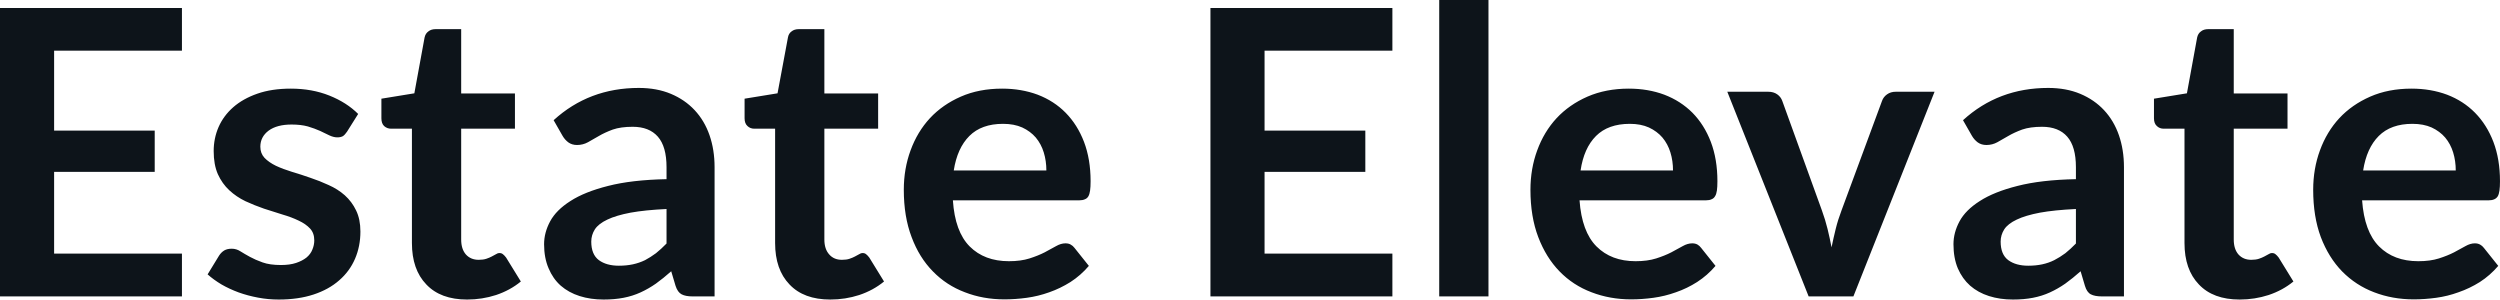 <svg fill="#0d141a" viewBox="0 0 144.141 17.273" height="100%" width="100%" xmlns="http://www.w3.org/2000/svg"><path preserveAspectRatio="none" d="M0 0.46L10.49 0.46L10.49 2.92L3.12 2.92L3.12 7.53L8.92 7.53L8.92 9.91L3.12 9.91L3.12 14.62L10.49 14.62L10.49 17.09L0 17.09L0 0.46ZM20.65 6.57L20.01 7.59Q19.89 7.77 19.77 7.85Q19.64 7.92 19.45 7.92L19.45 7.92Q19.24 7.92 19.00 7.81Q18.77 7.69 18.46 7.55Q18.15 7.41 17.75 7.29Q17.35 7.18 16.81 7.18L16.81 7.18Q15.97 7.18 15.49 7.53Q15.01 7.89 15.01 8.46L15.01 8.46Q15.01 8.84 15.25 9.10Q15.50 9.36 15.91 9.56Q16.32 9.75 16.84 9.91Q17.35 10.06 17.89 10.25Q18.43 10.43 18.95 10.67Q19.47 10.90 19.88 11.26Q20.29 11.63 20.53 12.13Q20.78 12.64 20.78 13.35L20.78 13.35Q20.78 14.20 20.47 14.92Q20.16 15.64 19.56 16.16Q18.96 16.69 18.08 16.98Q17.20 17.27 16.07 17.27L16.07 17.27Q15.46 17.27 14.88 17.16Q14.29 17.05 13.76 16.86Q13.22 16.66 12.77 16.40Q12.32 16.13 11.97 15.82L11.97 15.82L12.63 14.74Q12.75 14.55 12.93 14.44Q13.10 14.34 13.36 14.34L13.36 14.34Q13.63 14.34 13.86 14.49Q14.10 14.64 14.41 14.81Q14.72 14.98 15.14 15.13Q15.56 15.28 16.20 15.28L16.20 15.28Q16.71 15.28 17.07 15.16Q17.43 15.04 17.67 14.85Q17.91 14.65 18.01 14.39Q18.12 14.13 18.12 13.86L18.12 13.86Q18.12 13.44 17.88 13.18Q17.63 12.91 17.22 12.72Q16.81 12.52 16.29 12.37Q15.77 12.21 15.22 12.03Q14.67 11.84 14.15 11.60Q13.63 11.35 13.22 10.97Q12.81 10.59 12.56 10.04Q12.32 9.49 12.32 8.71L12.32 8.71Q12.32 7.98 12.60 7.33Q12.89 6.67 13.45 6.18Q14.01 5.69 14.84 5.40Q15.67 5.11 16.77 5.11L16.77 5.11Q17.99 5.11 18.99 5.51Q19.99 5.91 20.65 6.57L20.65 6.57ZM26.93 17.27L26.93 17.27Q25.40 17.27 24.58 16.40Q23.75 15.54 23.75 14.01L23.75 14.01L23.75 7.42L22.55 7.42Q22.32 7.42 22.15 7.27Q21.99 7.12 21.99 6.82L21.99 6.82L21.99 5.69L23.89 5.38L24.48 2.16Q24.53 1.93 24.70 1.81Q24.86 1.68 25.12 1.68L25.12 1.68L26.59 1.68L26.59 5.39L29.69 5.39L29.69 7.42L26.59 7.42L26.59 13.81Q26.59 14.36 26.86 14.67Q27.14 14.98 27.60 14.98L27.60 14.98Q27.86 14.98 28.04 14.92Q28.22 14.86 28.35 14.79Q28.49 14.72 28.59 14.66Q28.69 14.59 28.80 14.59L28.80 14.59Q28.92 14.59 29.00 14.66Q29.08 14.72 29.18 14.85L29.18 14.85L30.03 16.23Q29.41 16.74 28.60 17.01Q27.80 17.27 26.93 17.27ZM41.20 9.64L41.20 17.09L39.93 17.09Q39.53 17.09 39.30 16.97Q39.07 16.85 38.95 16.48L38.95 16.48L38.70 15.64Q38.25 16.04 37.82 16.35Q37.39 16.65 36.93 16.86Q36.47 17.07 35.95 17.17Q35.43 17.27 34.80 17.27L34.80 17.27Q34.05 17.27 33.42 17.07Q32.79 16.87 32.33 16.47Q31.88 16.07 31.63 15.47Q31.37 14.87 31.37 14.08L31.37 14.08Q31.37 13.41 31.72 12.76Q32.07 12.11 32.89 11.59Q33.71 11.06 35.06 10.72Q36.42 10.37 38.43 10.33L38.43 10.33L38.43 9.64Q38.43 8.45 37.93 7.88Q37.43 7.31 36.48 7.31L36.48 7.31Q35.79 7.31 35.33 7.47Q34.87 7.64 34.53 7.84Q34.19 8.04 33.90 8.20Q33.61 8.36 33.27 8.36L33.27 8.36Q32.98 8.36 32.77 8.21Q32.57 8.06 32.44 7.84L32.44 7.84L31.92 6.93Q33.96 5.07 36.83 5.07L36.83 5.07Q37.87 5.07 38.68 5.41Q39.49 5.75 40.05 6.35Q40.62 6.96 40.91 7.80Q41.20 8.64 41.20 9.64L41.20 9.64ZM35.68 15.32L35.68 15.32Q36.12 15.32 36.49 15.24Q36.86 15.16 37.19 15.00Q37.51 14.83 37.82 14.60Q38.12 14.36 38.43 14.04L38.43 14.04L38.43 12.05Q37.19 12.11 36.36 12.26Q35.52 12.42 35.02 12.66Q34.51 12.90 34.30 13.22Q34.09 13.55 34.09 13.93L34.09 13.93Q34.09 14.67 34.53 15.00Q34.97 15.32 35.68 15.32ZM47.87 17.27L47.87 17.27Q46.34 17.27 45.52 16.40Q44.69 15.54 44.69 14.01L44.69 14.01L44.69 7.42L43.49 7.42Q43.26 7.42 43.10 7.27Q42.93 7.12 42.93 6.82L42.93 6.82L42.93 5.69L44.83 5.38L45.43 2.16Q45.47 1.93 45.64 1.81Q45.80 1.68 46.06 1.68L46.06 1.68L47.53 1.68L47.53 5.39L50.63 5.39L50.63 7.42L47.53 7.42L47.53 13.81Q47.53 14.36 47.81 14.67Q48.08 14.98 48.54 14.98L48.54 14.98Q48.81 14.98 48.98 14.92Q49.16 14.86 49.29 14.79Q49.43 14.72 49.53 14.66Q49.63 14.59 49.74 14.59L49.74 14.59Q49.86 14.59 49.94 14.66Q50.02 14.72 50.12 14.85L50.12 14.85L50.97 16.23Q50.35 16.74 49.54 17.01Q48.74 17.27 47.87 17.27ZM57.78 5.11L57.78 5.11Q58.89 5.11 59.83 5.46Q60.77 5.82 61.44 6.50Q62.12 7.19 62.50 8.18Q62.88 9.18 62.88 10.45L62.88 10.45Q62.88 10.78 62.85 10.99Q62.82 11.20 62.75 11.32Q62.68 11.44 62.55 11.49Q62.42 11.55 62.23 11.55L62.23 11.55L54.94 11.55Q55.06 13.36 55.91 14.21Q56.76 15.06 58.17 15.06L58.17 15.06Q58.86 15.06 59.36 14.90Q59.86 14.74 60.23 14.55Q60.61 14.35 60.89 14.19Q61.17 14.03 61.43 14.03L61.43 14.03Q61.61 14.03 61.73 14.10Q61.86 14.17 61.95 14.29L61.95 14.29L62.78 15.33Q62.31 15.88 61.72 16.26Q61.13 16.63 60.50 16.85Q59.86 17.08 59.20 17.17Q58.54 17.26 57.91 17.26L57.91 17.26Q56.68 17.26 55.63 16.85Q54.57 16.45 53.79 15.65Q53.00 14.85 52.56 13.67Q52.11 12.49 52.11 10.94L52.11 10.94Q52.11 9.73 52.50 8.67Q52.89 7.60 53.62 6.81Q54.35 6.03 55.40 5.57Q56.45 5.11 57.78 5.11ZM57.83 7.14L57.83 7.14Q56.59 7.14 55.89 7.84Q55.19 8.54 54.99 9.83L54.99 9.83L60.33 9.83Q60.33 9.28 60.18 8.79Q60.03 8.30 59.72 7.93Q59.41 7.57 58.94 7.35Q58.47 7.14 57.83 7.14ZM69.79 0.46L80.28 0.46L80.28 2.92L72.91 2.92L72.91 7.53L78.72 7.53L78.72 9.91L72.91 9.91L72.91 14.62L80.28 14.62L80.28 17.09L69.79 17.09L69.79 0.46ZM82.98 0L85.82 0L85.82 17.09L82.98 17.09L82.98 0ZM93.91 5.11L93.91 5.11Q95.02 5.11 95.96 5.46Q96.90 5.82 97.58 6.50Q98.26 7.19 98.64 8.18Q99.02 9.18 99.02 10.45L99.02 10.45Q99.02 10.78 98.99 10.99Q98.96 11.20 98.88 11.32Q98.81 11.44 98.68 11.49Q98.56 11.55 98.36 11.55L98.36 11.55L91.07 11.55Q91.20 13.36 92.05 14.21Q92.90 15.06 94.30 15.06L94.30 15.06Q94.99 15.06 95.49 14.90Q95.99 14.74 96.36 14.55Q96.74 14.35 97.02 14.19Q97.30 14.03 97.57 14.03L97.57 14.03Q97.74 14.03 97.87 14.10Q97.99 14.17 98.08 14.29L98.08 14.29L98.91 15.33Q98.44 15.88 97.85 16.26Q97.27 16.63 96.63 16.85Q95.99 17.08 95.33 17.17Q94.67 17.26 94.05 17.26L94.05 17.26Q92.82 17.26 91.76 16.85Q90.70 16.45 89.92 15.65Q89.14 14.85 88.69 13.67Q88.24 12.49 88.24 10.94L88.24 10.94Q88.24 9.73 88.63 8.67Q89.02 7.60 89.75 6.81Q90.48 6.03 91.53 5.57Q92.59 5.11 93.91 5.11ZM93.97 7.14L93.97 7.14Q92.72 7.14 92.02 7.84Q91.32 8.54 91.13 9.83L91.13 9.83L96.46 9.83Q96.46 9.28 96.31 8.79Q96.16 8.30 95.85 7.93Q95.54 7.57 95.07 7.35Q94.60 7.14 93.97 7.14ZM111.54 5.29L106.86 17.09L104.28 17.09L99.59 5.29L101.95 5.29Q102.26 5.29 102.47 5.44Q102.68 5.59 102.76 5.82L102.76 5.82L105.04 12.12Q105.24 12.67 105.37 13.20Q105.50 13.73 105.60 14.26L105.60 14.26Q105.71 13.73 105.84 13.20Q105.97 12.67 106.18 12.12L106.18 12.12L108.51 5.82Q108.59 5.59 108.80 5.44Q109.01 5.29 109.30 5.29L109.30 5.29L111.54 5.29ZM122.46 9.64L122.46 17.09L121.19 17.09Q120.78 17.09 120.55 16.97Q120.32 16.85 120.21 16.48L120.21 16.48L119.96 15.64Q119.51 16.04 119.08 16.35Q118.65 16.65 118.19 16.86Q117.73 17.07 117.21 17.17Q116.69 17.27 116.06 17.27L116.06 17.27Q115.31 17.27 114.68 17.07Q114.05 16.87 113.59 16.47Q113.14 16.07 112.88 15.47Q112.63 14.87 112.63 14.08L112.63 14.08Q112.63 13.41 112.98 12.76Q113.33 12.11 114.15 11.59Q114.97 11.06 116.32 10.72Q117.68 10.37 119.69 10.33L119.69 10.33L119.69 9.64Q119.69 8.45 119.19 7.88Q118.69 7.31 117.74 7.31L117.74 7.31Q117.05 7.31 116.59 7.47Q116.13 7.64 115.79 7.84Q115.45 8.04 115.16 8.20Q114.87 8.36 114.53 8.36L114.53 8.36Q114.24 8.36 114.03 8.21Q113.83 8.06 113.70 7.84L113.70 7.84L113.18 6.93Q115.22 5.07 118.09 5.07L118.09 5.07Q119.13 5.07 119.94 5.41Q120.75 5.75 121.31 6.35Q121.88 6.96 122.17 7.80Q122.46 8.64 122.46 9.64L122.46 9.64ZM116.94 15.32L116.94 15.32Q117.38 15.32 117.75 15.24Q118.12 15.16 118.44 15.00Q118.77 14.83 119.08 14.60Q119.38 14.36 119.69 14.04L119.69 14.04L119.69 12.05Q118.45 12.11 117.62 12.26Q116.78 12.42 116.28 12.66Q115.77 12.90 115.56 13.22Q115.35 13.55 115.35 13.93L115.35 13.93Q115.35 14.67 115.79 15.00Q116.23 15.32 116.94 15.32ZM129.13 17.27L129.13 17.27Q127.60 17.27 126.78 16.40Q125.95 15.54 125.95 14.01L125.95 14.01L125.95 7.42L124.75 7.42Q124.52 7.42 124.36 7.27Q124.19 7.12 124.19 6.82L124.19 6.82L124.19 5.69L126.09 5.38L126.68 2.16Q126.73 1.93 126.90 1.81Q127.06 1.68 127.32 1.68L127.32 1.68L128.79 1.68L128.79 5.39L131.89 5.39L131.89 7.42L128.79 7.42L128.79 13.81Q128.79 14.36 129.06 14.67Q129.34 14.98 129.80 14.98L129.80 14.98Q130.06 14.98 130.24 14.92Q130.42 14.86 130.55 14.79Q130.69 14.72 130.79 14.66Q130.89 14.59 131.00 14.59L131.00 14.59Q131.12 14.59 131.20 14.66Q131.28 14.72 131.38 14.85L131.38 14.85L132.23 16.23Q131.61 16.74 130.80 17.01Q130.00 17.27 129.13 17.27ZM139.04 5.11L139.04 5.11Q140.15 5.11 141.09 5.46Q142.03 5.82 142.70 6.50Q143.38 7.19 143.76 8.18Q144.14 9.18 144.14 10.45L144.14 10.45Q144.14 10.78 144.11 10.99Q144.08 11.20 144.01 11.32Q143.93 11.44 143.81 11.49Q143.68 11.55 143.49 11.55L143.49 11.55L136.19 11.55Q136.32 13.36 137.17 14.21Q138.02 15.06 139.43 15.06L139.43 15.06Q140.12 15.06 140.62 14.90Q141.12 14.74 141.49 14.55Q141.86 14.35 142.15 14.19Q142.43 14.03 142.69 14.03L142.69 14.03Q142.86 14.03 142.99 14.10Q143.12 14.17 143.21 14.29L143.21 14.29L144.04 15.33Q143.57 15.88 142.98 16.26Q142.39 16.63 141.75 16.85Q141.12 17.08 140.46 17.17Q139.79 17.26 139.17 17.26L139.17 17.26Q137.94 17.26 136.88 16.85Q135.83 16.45 135.04 15.65Q134.26 14.85 133.81 13.67Q133.37 12.49 133.37 10.94L133.37 10.94Q133.37 9.73 133.76 8.67Q134.15 7.60 134.88 6.81Q135.61 6.03 136.66 5.57Q137.71 5.11 139.04 5.11ZM139.09 7.14L139.09 7.14Q137.85 7.14 137.15 7.84Q136.45 8.54 136.25 9.83L136.25 9.83L141.59 9.83Q141.59 9.28 141.44 8.79Q141.29 8.30 140.98 7.93Q140.67 7.57 140.20 7.35Q139.73 7.14 139.09 7.14Z"></path></svg>